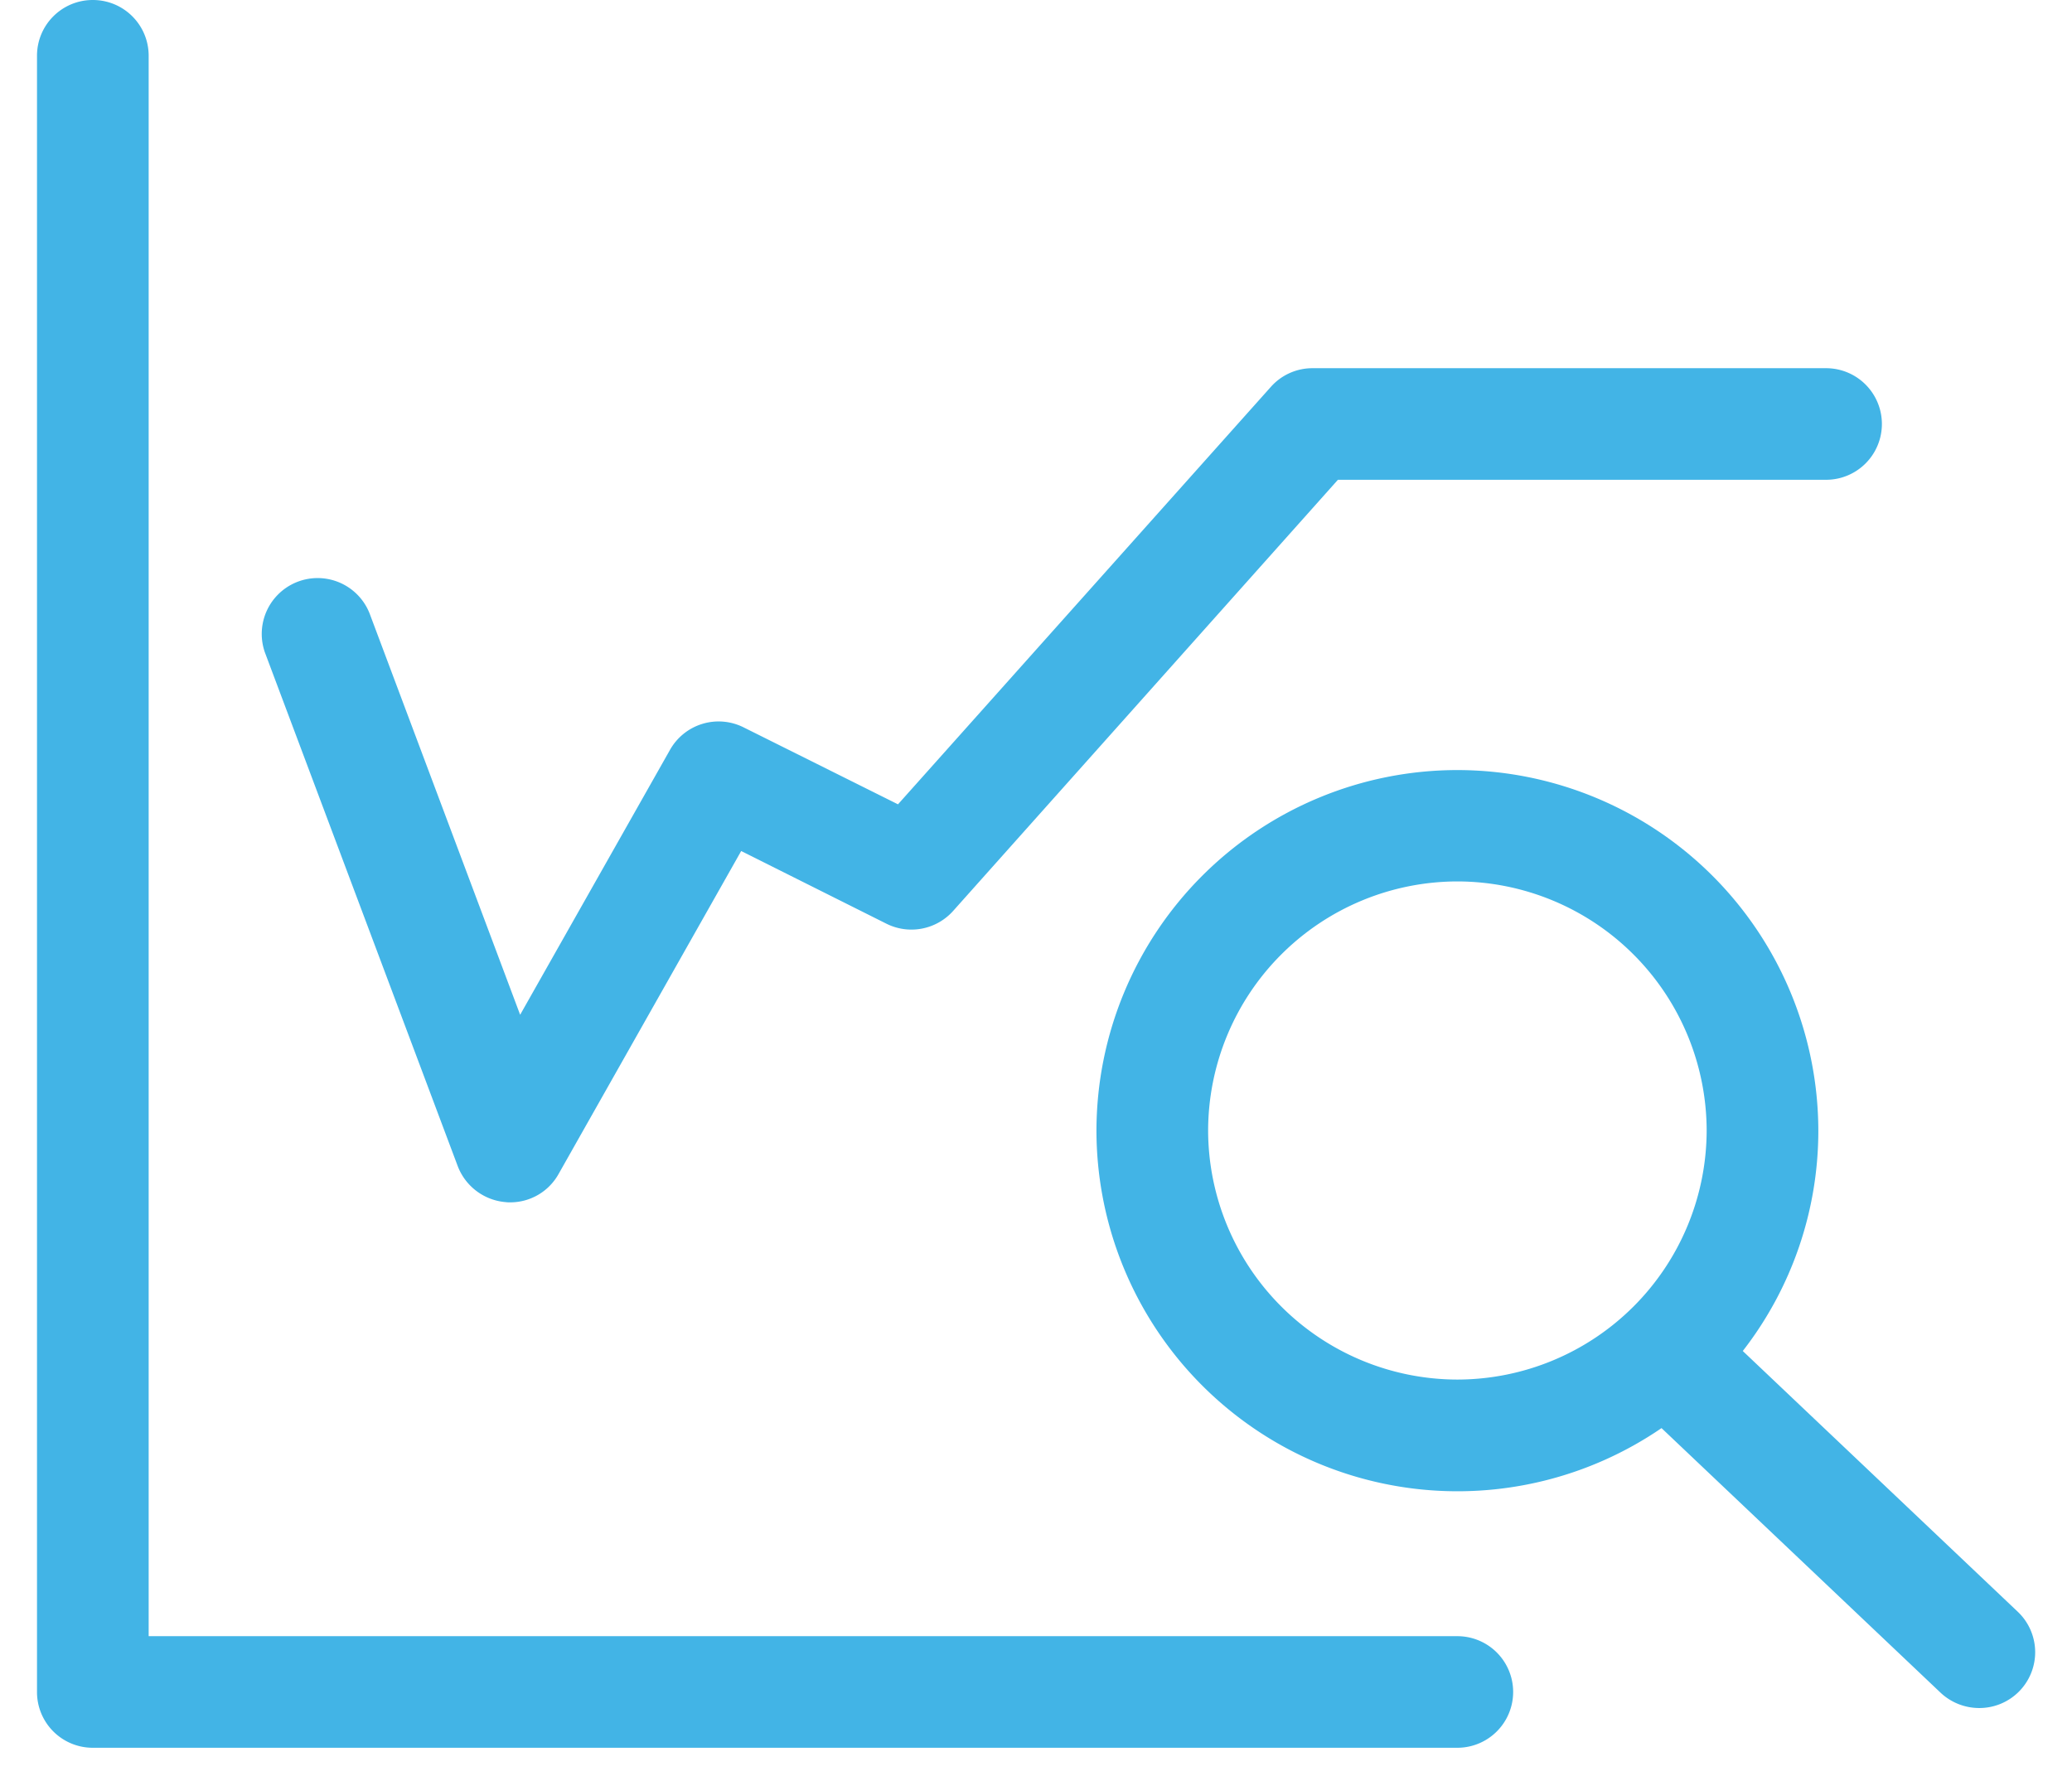 <svg width="28" height="24" xmlns="http://www.w3.org/2000/svg" xmlns:xlink="http://www.w3.org/1999/xlink"><defs><path d="M1.254 0c.418 0 .755.337.755.754v21.358h17.685a.753.753 0 110 1.508H1.254a.753.753 0 01-.754-.754V.754C.5.337.837 0 1.254 0zm18.44 10.407a4.881 4.881 0 014.878 4.874 4.849 4.849 0 01-1.021 2.977l3.712 3.52a.754.754 0 01-.519 1.305.763.763 0 01-.52-.207L22.453 19.3a4.879 4.879 0 01-7.636-4.018 4.879 4.879 0 014.878-4.875zm0 1.505a3.373 3.373 0 00-3.368 3.366 3.373 3.373 0 003.368 3.366 3.373 3.373 0 003.369-3.366 3.373 3.373 0 00-3.369-3.366zm4.983-6.936a.753.753 0 110 1.508H18.08l-5.2 5.827a.756.756 0 01-.902.172l-1.962-.982-2.466 4.362a.747.747 0 01-.657.386c-.02 0-.038 0-.06-.003a.76.76 0 01-.648-.488L3.58 8.818a.755.755 0 011.414-.529l2.035 5.425 2.025-3.58a.754.754 0 01.993-.305l2.088 1.041 5.039-5.642a.751.751 0 01.561-.252h6.941z" id="a"/></defs><use fill="#42B4E6" xlink:href="#a" fill-rule="evenodd"/></svg>